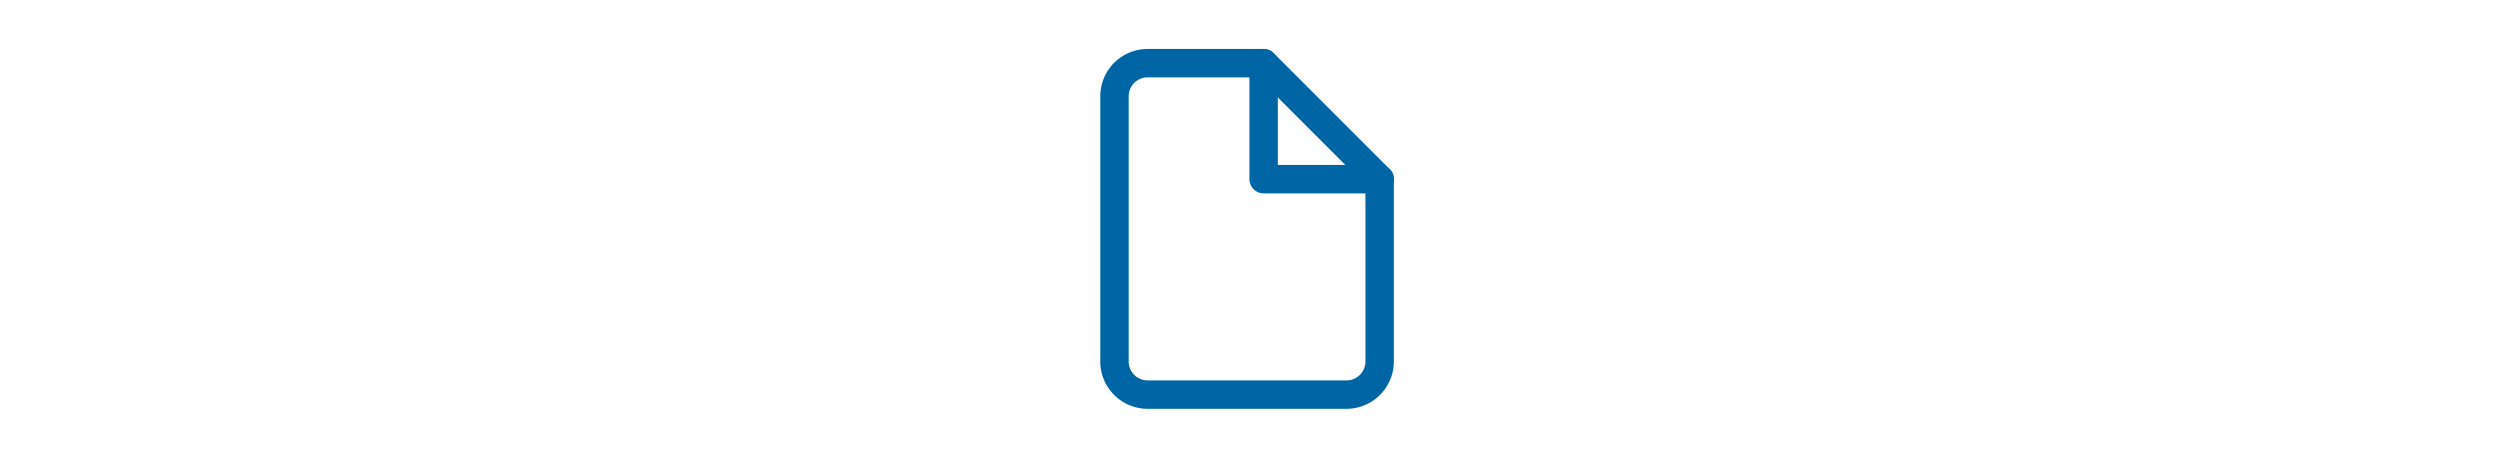 <svg id="Layer_1" data-name="Layer 1" xmlns="http://www.w3.org/2000/svg" viewBox="0 0 264 48"><defs><style>.cls-1,.cls-2{fill:none;}.cls-2{stroke:#0065a4;stroke-linecap:round;stroke-linejoin:round;stroke-width:3px;}</style></defs><rect class="cls-1" x="0.14" y="-0.01" width="264" height="47.96"/><path class="cls-2" d="M133.44,6.67H121.19a3.5,3.5,0,0,0-3.5,3.5v28a3.5,3.5,0,0,0,3.5,3.5h21a3.5,3.5,0,0,0,3.5-3.5V18.92Z"/><polyline class="cls-2" points="133.44 6.67 133.44 18.92 145.69 18.92"/></svg>
